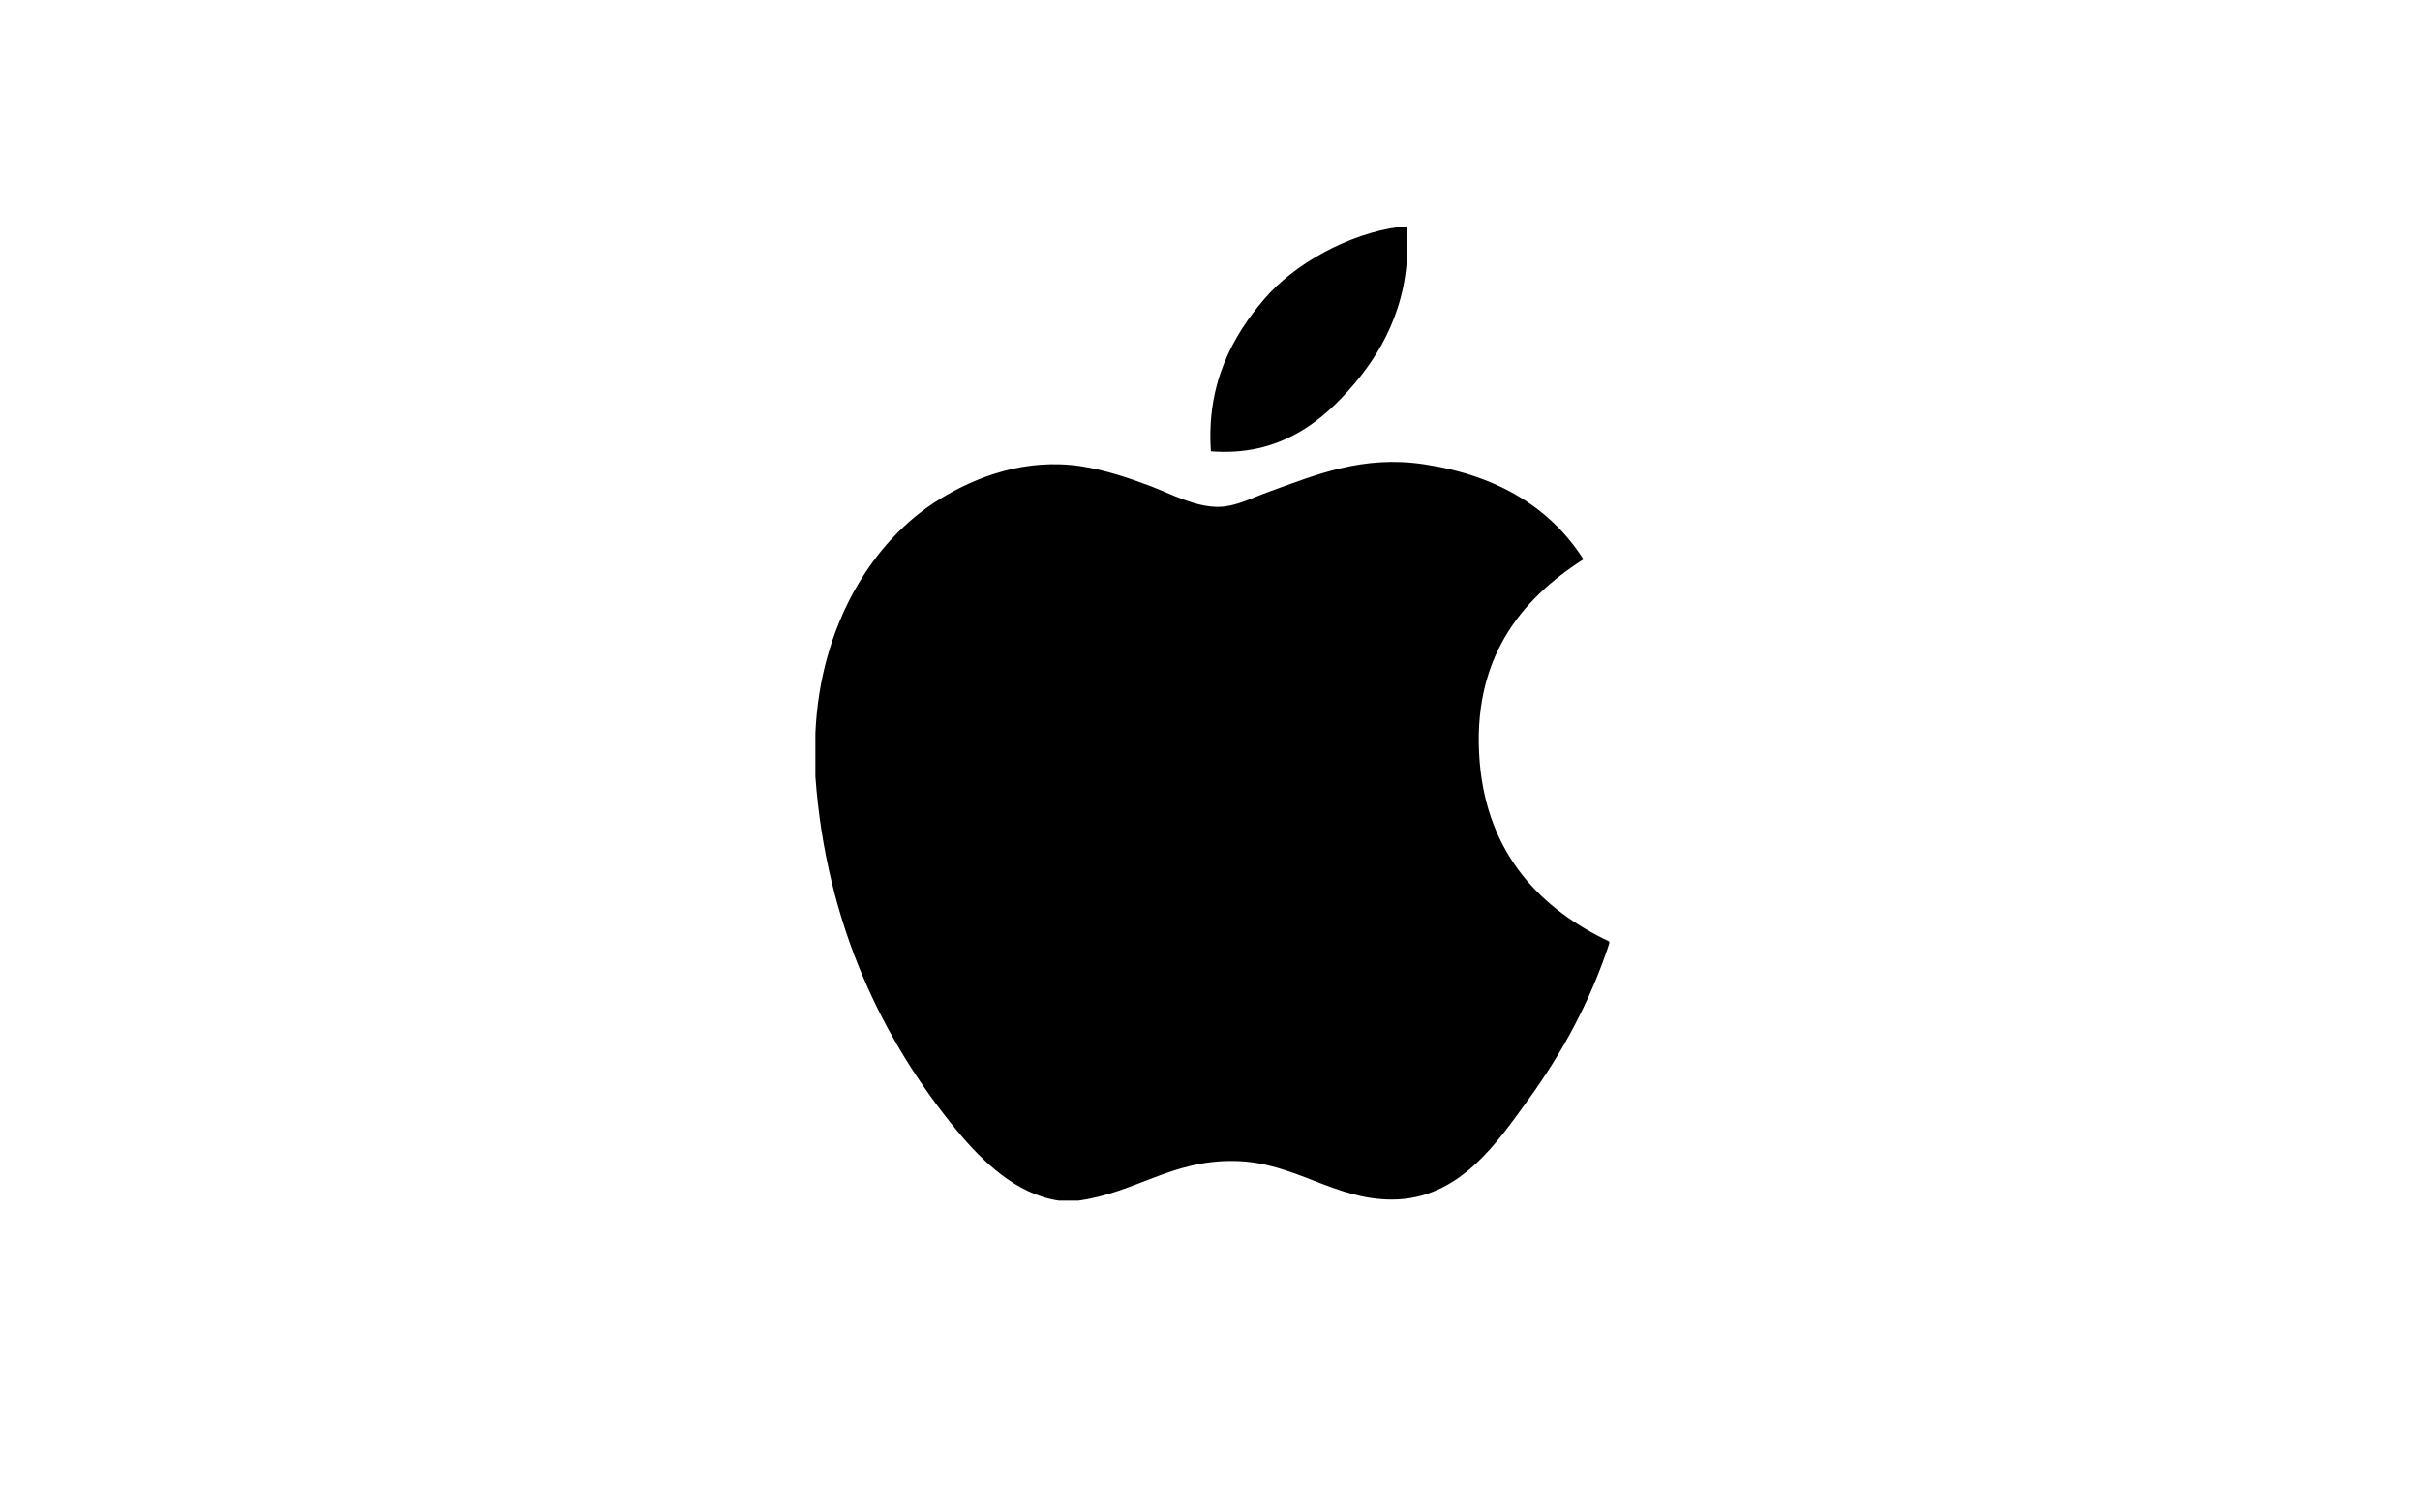 <?xml version="1.0" encoding="utf-8"?>
<!-- Generator: Adobe Illustrator 26.0.2, SVG Export Plug-In . SVG Version: 6.00 Build 0)  -->
<svg version="1.1" xmlns="http://www.w3.org/2000/svg" xmlns:xlink="http://www.w3.org/1999/xlink" x="0px" y="0px"
	 viewBox="0 0 160 100" style="enable-background:new 0 0 160 100;" xml:space="preserve">
<style type="text/css">
	.st0{fill:none;}
</style>
<g id="Background">
	<g>
		<rect x="0" y="0" class="st0" width="160" height="100"/>
	</g>
</g>
<g id="Apple">
	<g>
		<g>
			<path d="M92.54,15c0.15,0,0.3,0,0.46,0c0.37,4.54-1.37,7.93-3.47,10.39c-2.07,2.44-4.9,4.81-9.47,4.45
				c-0.31-4.47,1.43-7.62,3.53-10.07C85.54,17.48,89.12,15.45,92.54,15z"/>
			<path d="M106.4,62.25c0,0.05,0,0.08,0,0.13c-1.29,3.9-3.12,7.23-5.36,10.33c-2.04,2.81-4.55,6.6-9.02,6.6
				c-3.86,0-6.43-2.48-10.39-2.55c-4.19-0.07-6.49,2.08-10.32,2.62c-0.44,0-0.88,0-1.31,0c-2.81-0.41-5.08-2.63-6.74-4.64
				c-4.88-5.93-8.64-13.59-9.35-23.39c0-0.96,0-1.92,0-2.88c0.3-7.02,3.71-12.72,8.24-15.48c2.39-1.47,5.68-2.72,9.34-2.16
				c1.57,0.24,3.17,0.78,4.58,1.31c1.33,0.51,3,1.42,4.57,1.37c1.07-0.03,2.13-0.59,3.21-0.98c3.15-1.14,6.25-2.45,10.32-1.83
				c4.9,0.74,8.38,2.92,10.52,6.28c-4.14,2.64-7.42,6.61-6.86,13.4C98.34,56.52,101.92,60.13,106.4,62.25z"/>
		</g>
	</g>
</g>
</svg>
